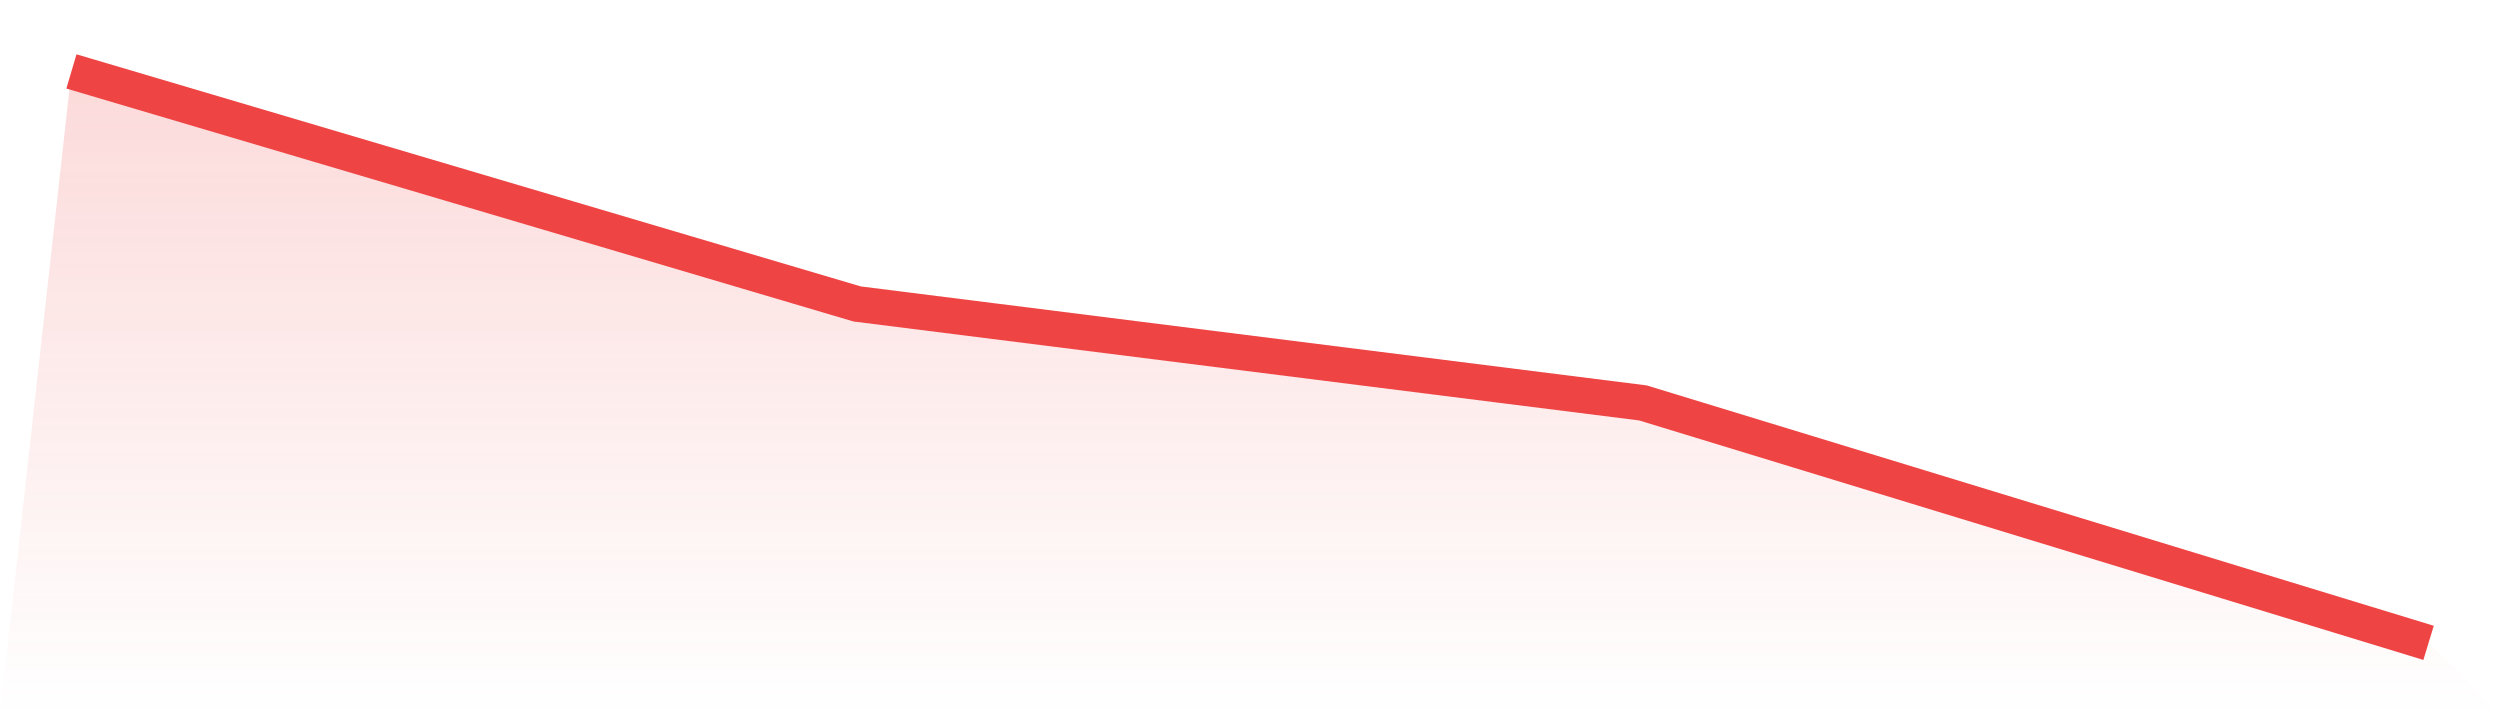 <svg viewBox="0 0 140 40" xmlns="http://www.w3.org/2000/svg">
<defs>
<linearGradient id="gradient" x1="0" x2="0" y1="0" y2="1">
<stop offset="0%" stop-color="#ef4444" stop-opacity="0.2"/>
<stop offset="100%" stop-color="#ef4444" stop-opacity="0"/>
</linearGradient>
</defs>
<path d="M4,4 L4,4 L48,17.022 L92,22.563 L136,36 L140,40 L0,40 z" fill="url(#gradient)"/>
<path d="M4,4 L4,4 L48,17.022 L92,22.563 L136,36" fill="none" stroke="#ef4444" stroke-width="2"/>
</svg>